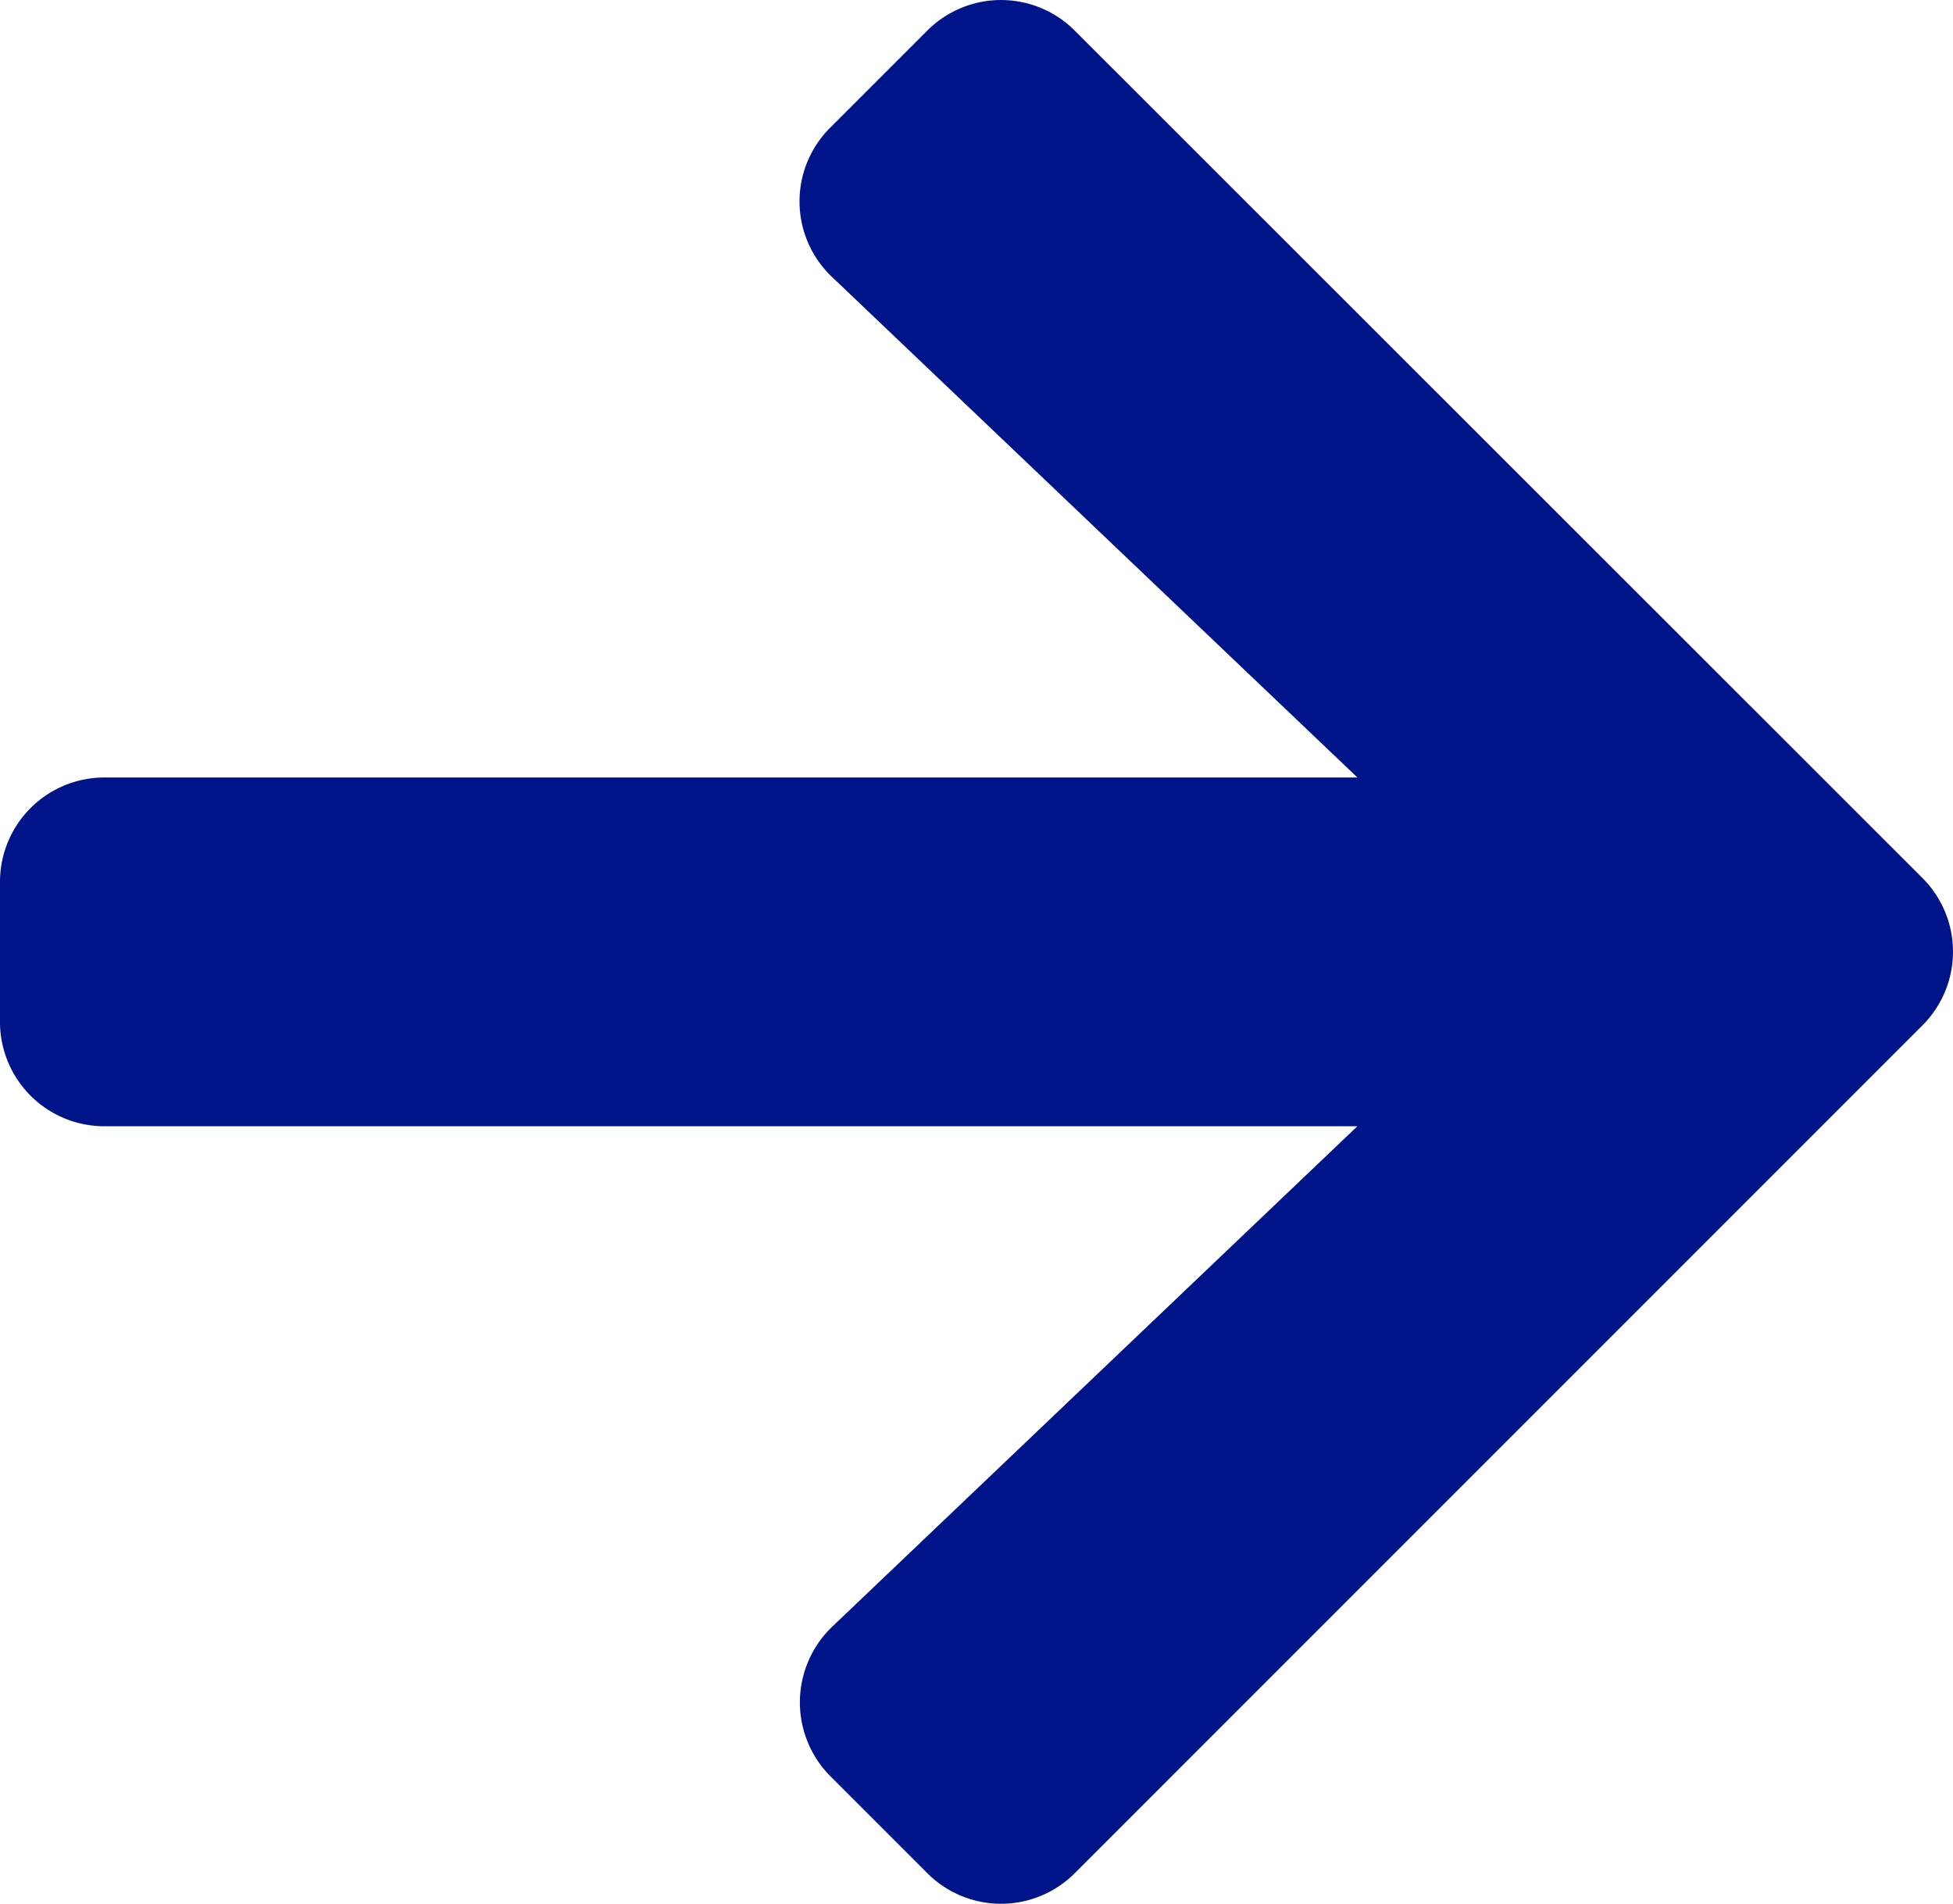 <svg xmlns="http://www.w3.org/2000/svg" width="51.445" height="50.142" viewBox="0 0 51.445 50.142">
  <path id="Icon_awesome-arrow-right" data-name="Icon awesome-arrow-right" d="M21.873,6.006l2.549-2.549a2.744,2.744,0,0,1,3.892,0l22.321,22.31a2.744,2.744,0,0,1,0,3.892L28.315,51.98a2.744,2.744,0,0,1-3.892,0l-2.549-2.549a2.759,2.759,0,0,1,.046-3.938L35.755,32.311h-33A2.749,2.749,0,0,1,0,29.555V25.881a2.749,2.749,0,0,1,2.756-2.756h33L21.919,9.944A2.739,2.739,0,0,1,21.873,6.006Z" transform="translate(0 -2.647)" fill="#001489"/>
</svg>
